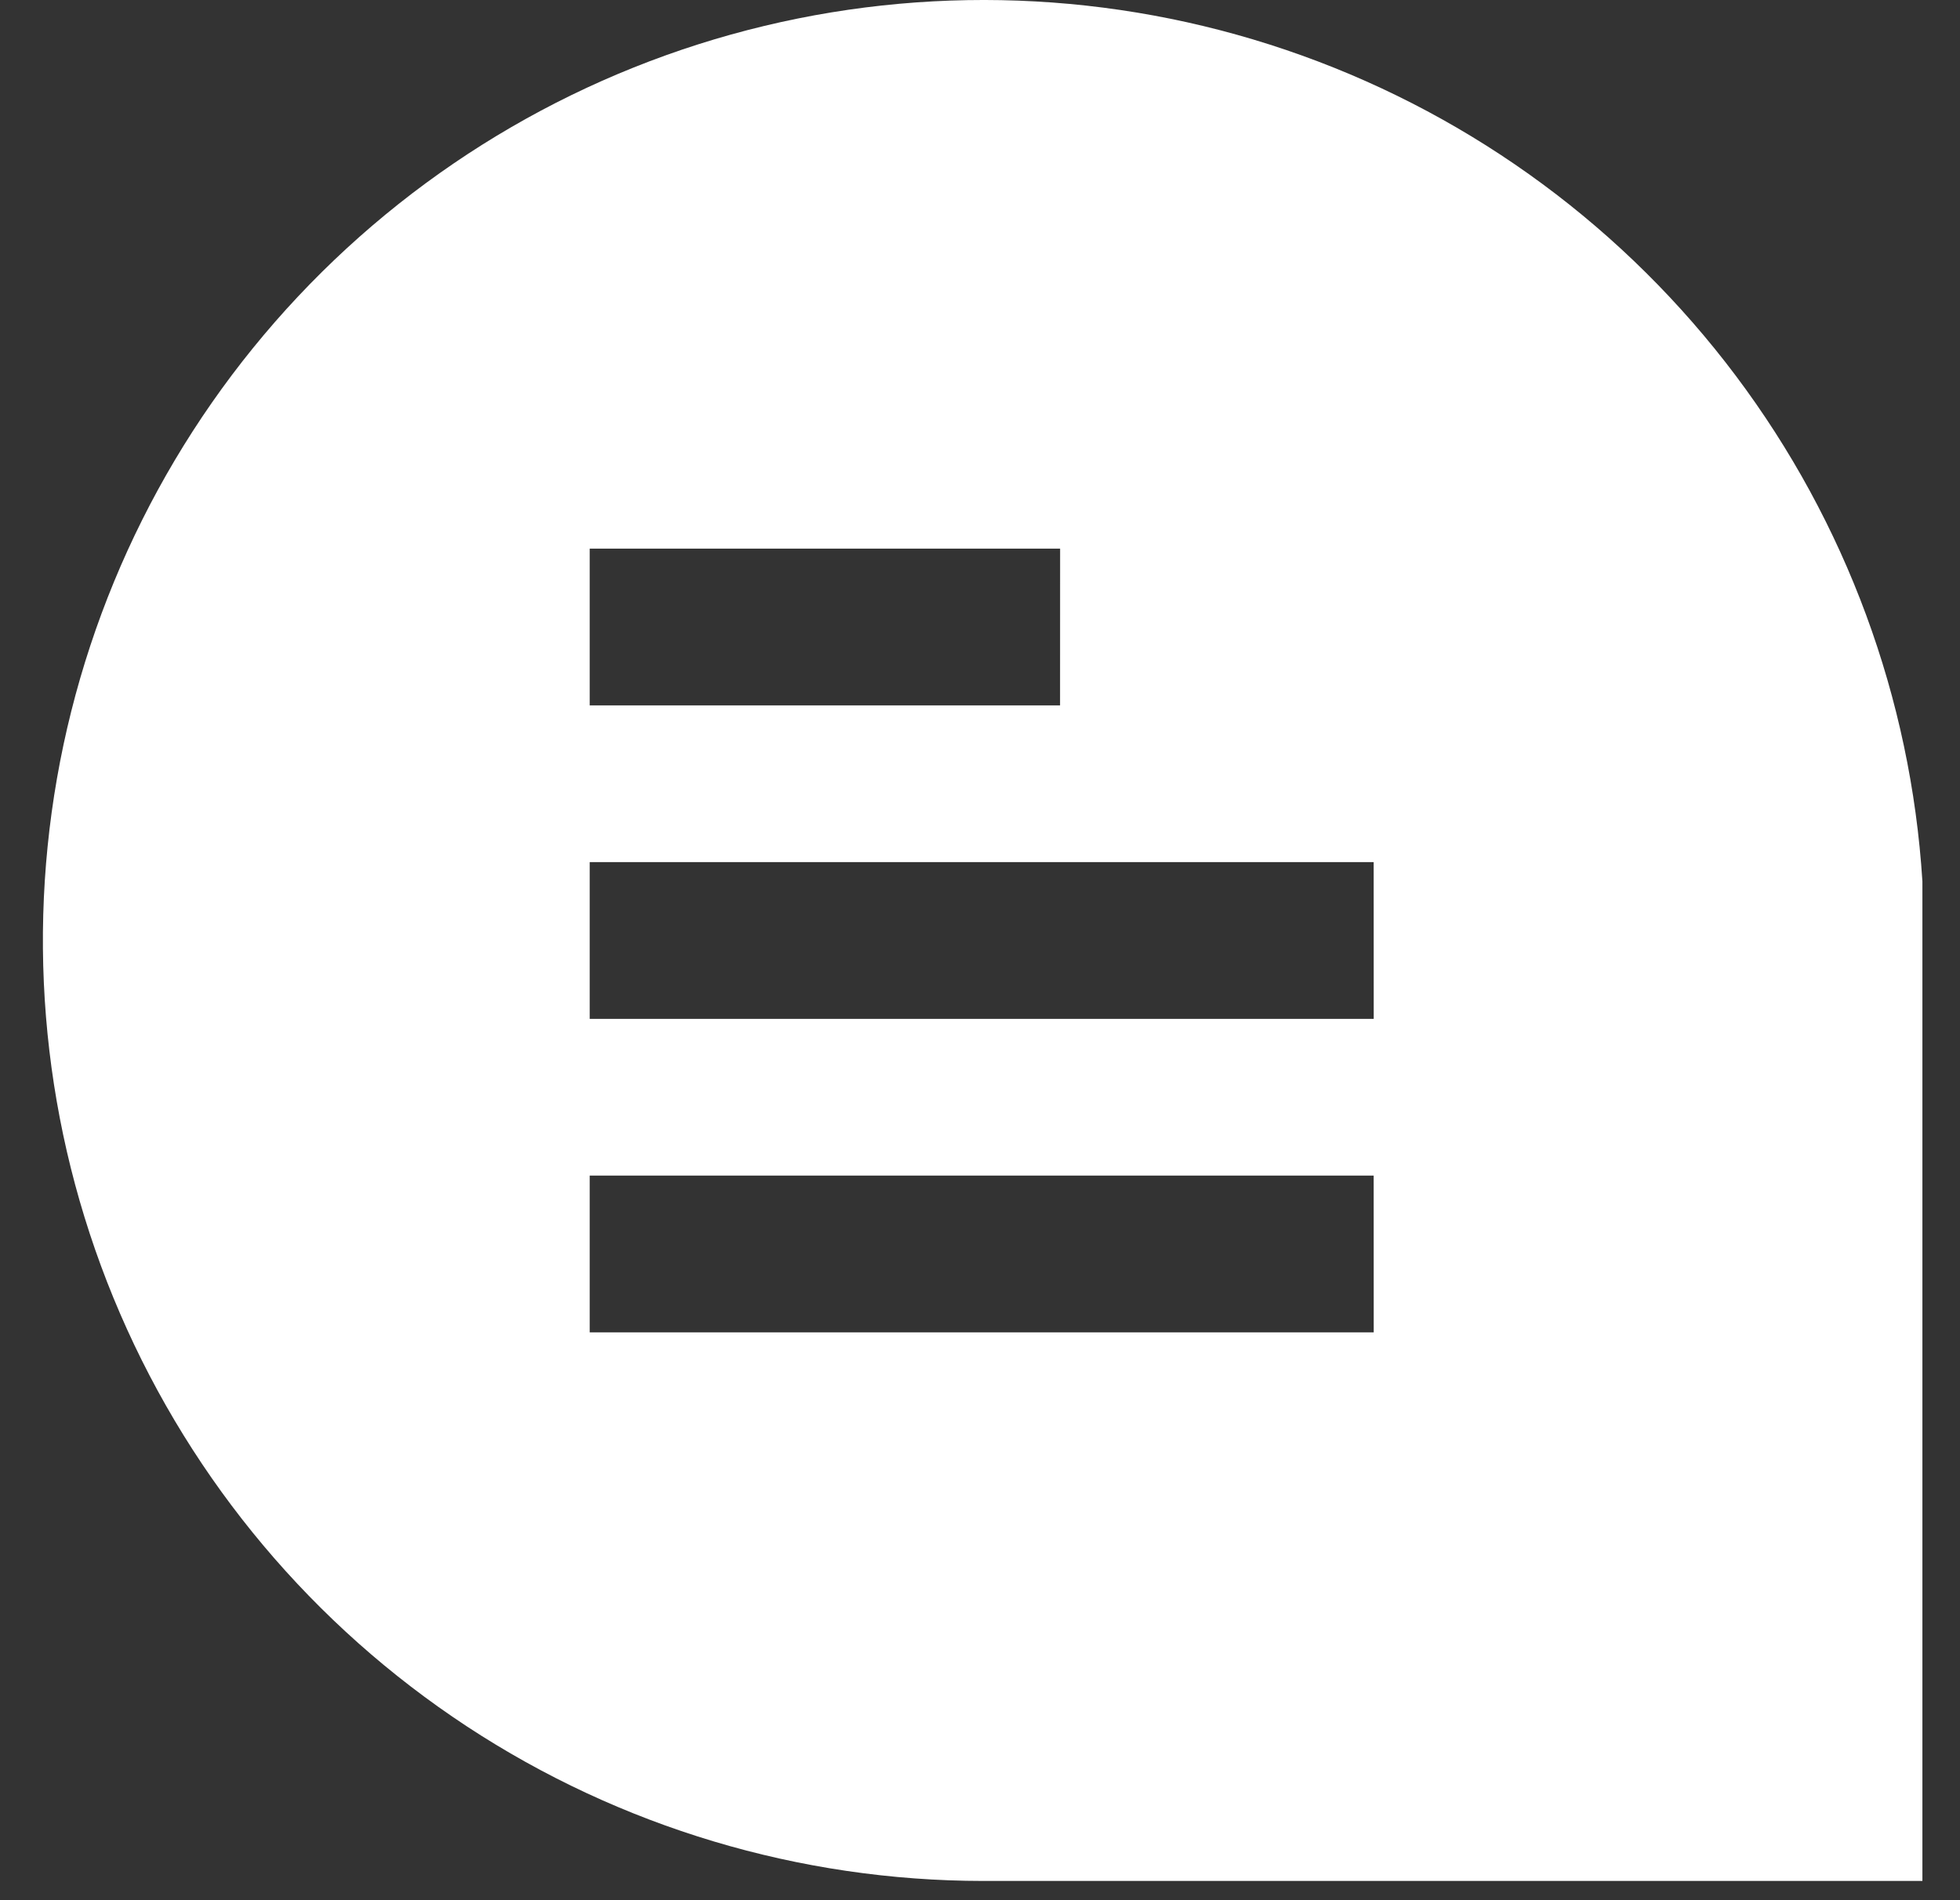 <svg width="33" height="32" viewBox="0 0 33 32" fill="none" xmlns="http://www.w3.org/2000/svg">
<rect x="0" y="0" width="33" height="32" fill="#333333" stroke="none"/>
<path d="M32.367 14.926V31.676H16.552C13.462 31.674 10.441 30.769 7.859 29.072C5.277 27.374 3.248 24.959 2.022 22.122C0.796 19.286 0.427 16.154 0.959 13.11C1.491 10.066 2.902 7.245 5.018 4.993C7.133 2.742 9.861 1.158 12.866 0.437C15.87 -0.284 19.02 -0.11 21.927 0.937C24.834 1.984 27.371 3.858 29.226 6.329C31.081 8.8 32.173 11.759 32.367 14.843V14.926ZM17.849 9.239H9.929V11.879H17.848L17.849 9.239ZM23.128 14.518H9.929V17.158H23.129L23.128 14.518ZM23.128 19.797H9.929V22.437H23.129L23.128 19.797Z" fill="white"/>
</svg>
